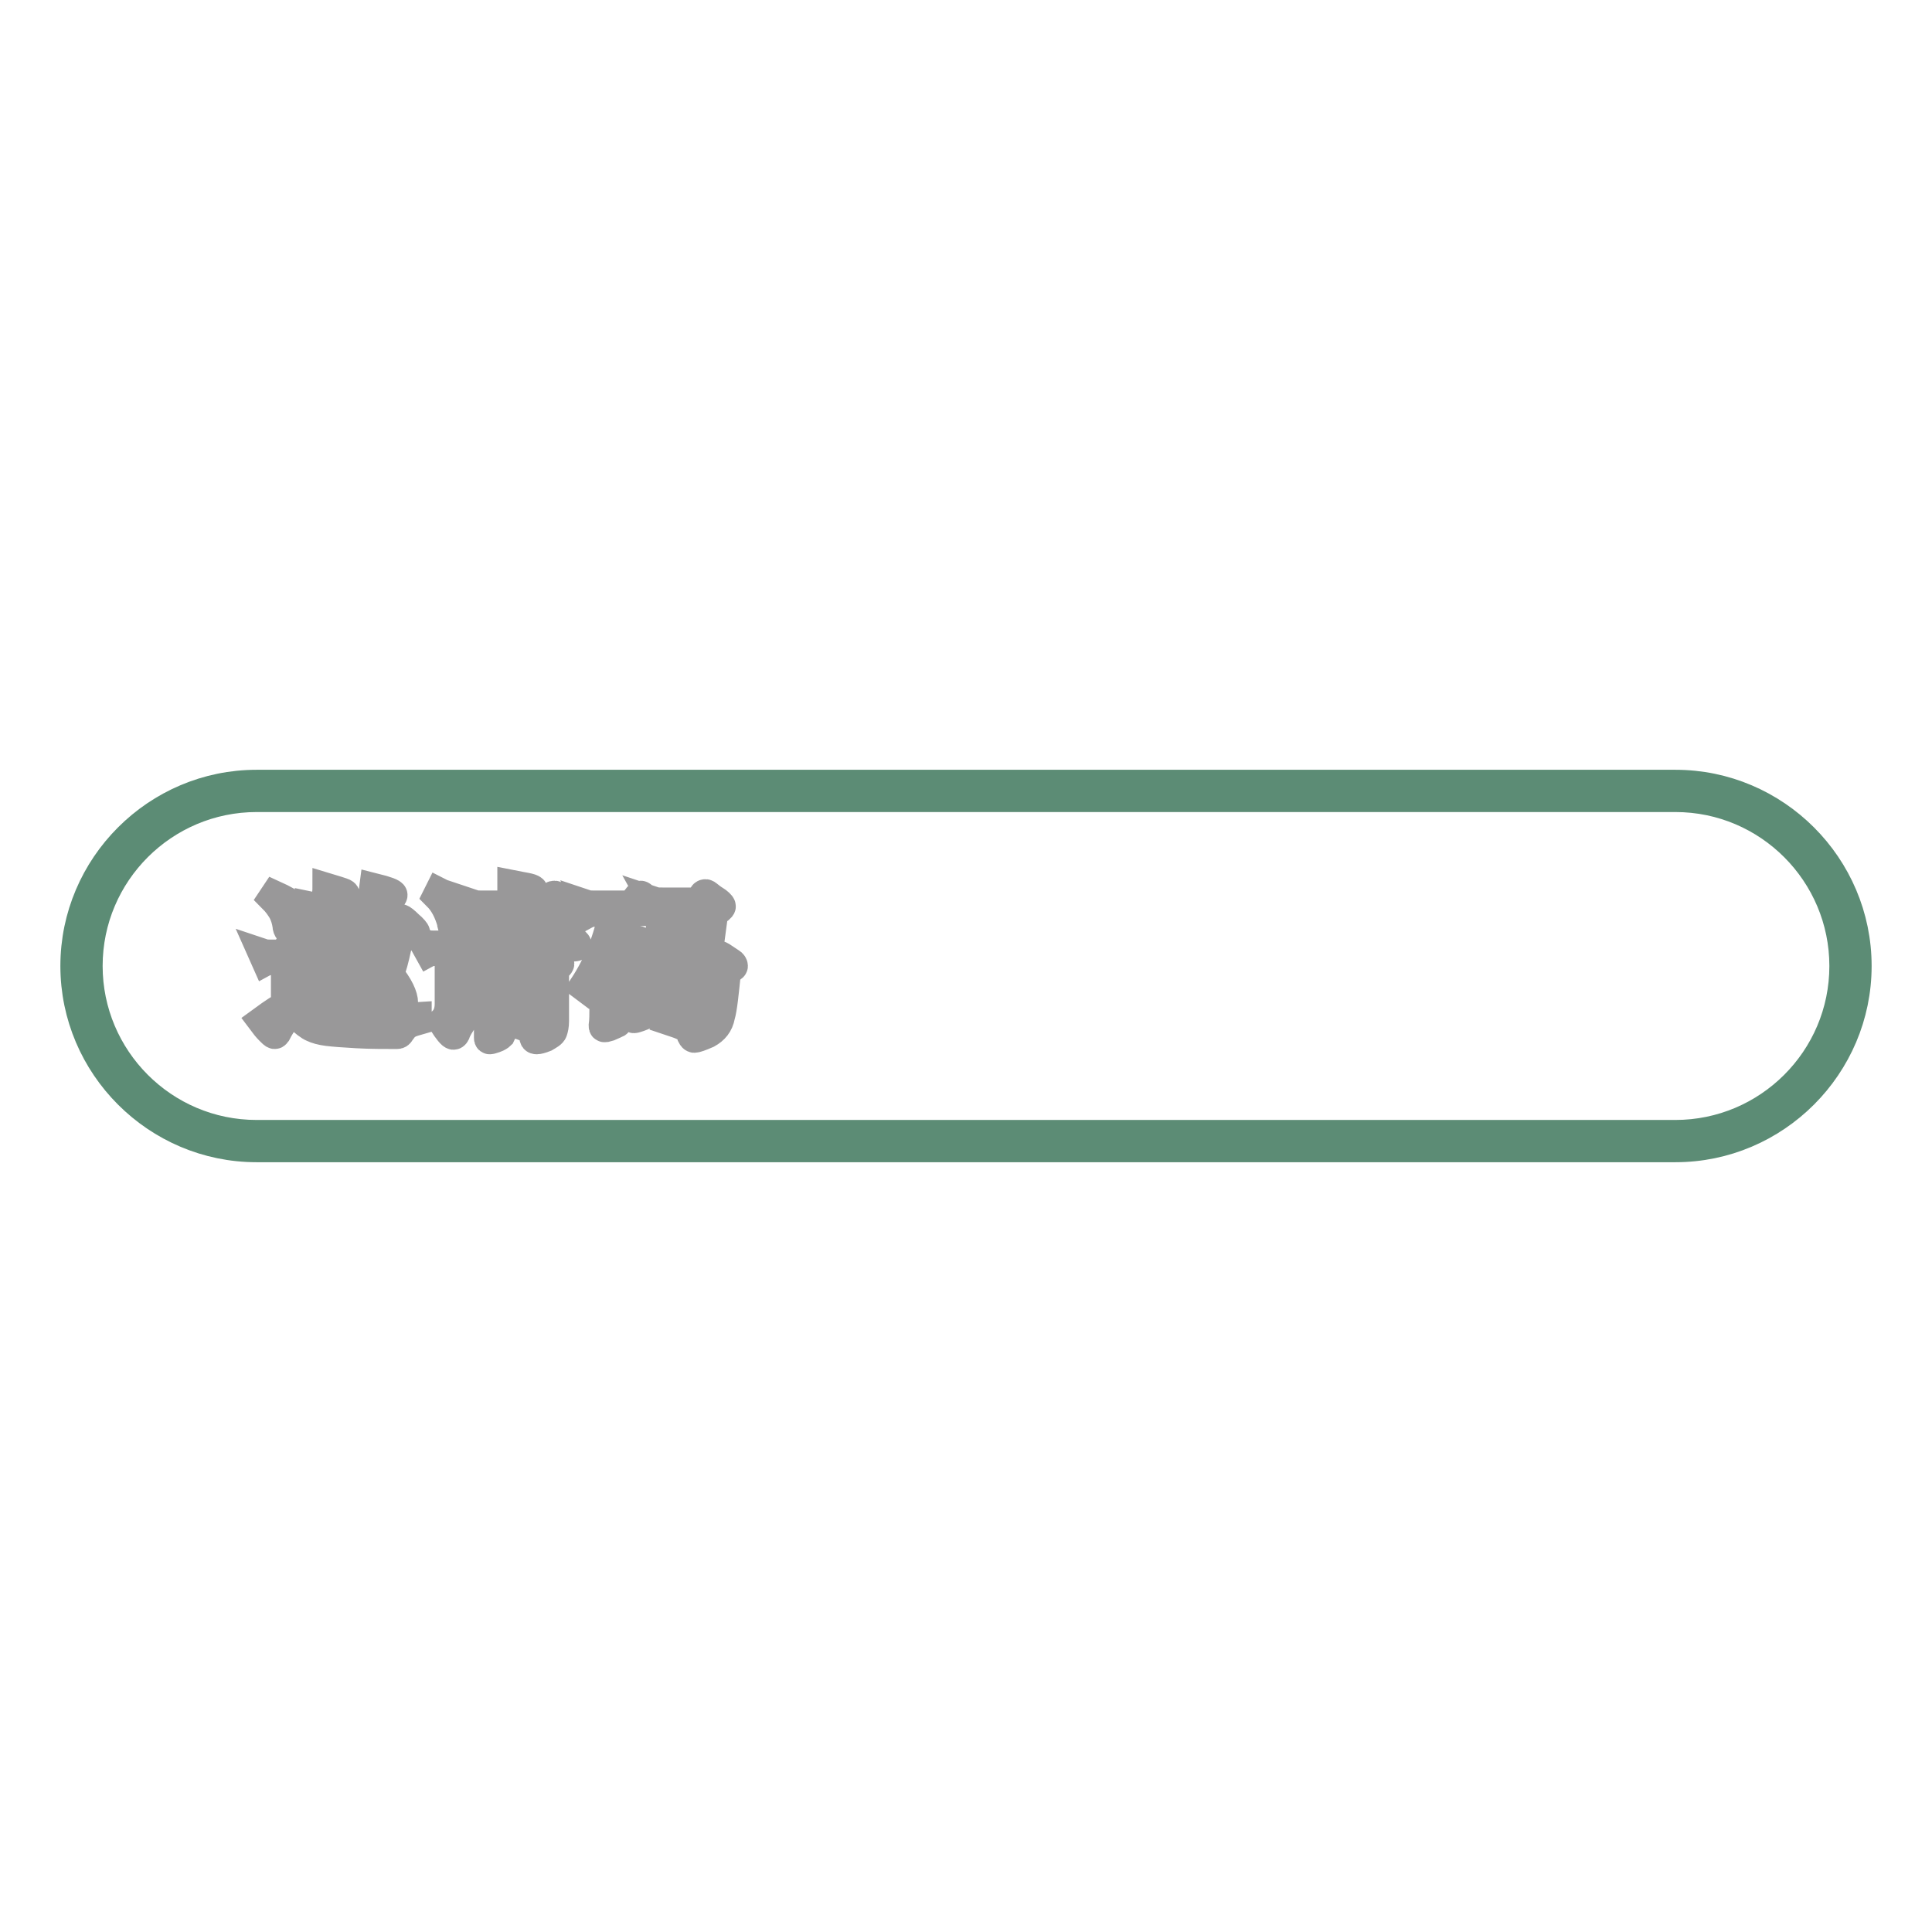 <?xml version="1.0" encoding="utf-8"?>
<!-- Svg Vector Icons : http://www.onlinewebfonts.com/icon -->
<!DOCTYPE svg PUBLIC "-//W3C//DTD SVG 1.1//EN" "http://www.w3.org/Graphics/SVG/1.1/DTD/svg11.dtd">
<svg version="1.1" xmlns="http://www.w3.org/2000/svg" xmlns:xlink="http://www.w3.org/1999/xlink" x="0px" y="0px" viewBox="0 0 256 256" enable-background="new 0 0 256 256" xml:space="preserve">
<g> <path stroke-width="4" fill-opacity="0" stroke="#5c8c75"  d="M222,152H34c-13.2,0-24-10.8-24-24s10.8-24,24-24h188c13.2,0,24,10.8,24,24S235.2,152,222,152z M34,105.6 c-12.3,0-22.4,10-22.4,22.4c0,12.3,10,22.4,22.4,22.4h188c12.3,0,22.4-10,22.4-22.4c0-12.3-10-22.4-22.4-22.4H34z"/> <path stroke-width="4" fill-opacity="0" stroke="#999899"  d="M37.9,133.3v-6.1h-1.7c-0.4,0-0.7,0-0.9,0.1l-0.4-0.9c0.3,0.1,0.6,0.1,1.1,0.1h1.7l0.6-1 c0.1-0.1,0.1-0.2,0.2-0.2c0.1,0,0.3,0.1,0.7,0.4c0.4,0.3,0.7,0.5,0.9,0.6c0.2,0.1,0.3,0.3,0.3,0.4c0,0.1-0.3,0.3-0.9,0.5v6.3 c0.9,0.8,2,1.3,3.3,1.4c1.3,0.1,2.9,0.2,4.9,0.2s4.4-0.1,7.5-0.3v0.4c-0.7,0.2-1.2,0.4-1.4,0.6c-0.3,0.2-0.5,0.5-0.8,0.9 c-0.1,0.2-0.2,0.3-0.4,0.3c-1.8,0-3.5,0-5.3-0.1c-1.8-0.1-3.1-0.2-3.9-0.3c-0.8-0.1-1.5-0.3-1.9-0.5c-0.5-0.2-1.1-0.7-2-1.5 c-0.4-0.4-0.7-0.6-0.8-0.6c-0.1,0-0.3,0.1-0.4,0.2c-0.1,0.1-0.4,0.5-0.7,0.9c-0.3,0.5-0.7,1.1-1,1.7c-0.1,0.1-0.1,0.2-0.2,0.2 s-0.3-0.2-0.6-0.5c-0.4-0.4-0.7-0.8-1-1.2C36.3,134.2,37.4,133.5,37.9,133.3L37.9,133.3z M36.4,118.7c1.1,0.5,2,1,2.6,1.5 c0.6,0.5,1,0.9,1,1.4c0,0.5-0.1,0.9-0.4,1.3c-0.3,0.4-0.5,0.5-0.8,0.5s-0.4-0.1-0.5-0.2c-0.1-0.1-0.2-0.3-0.2-0.6 c-0.1-0.7-0.3-1.3-0.6-1.9c-0.3-0.5-0.7-1.1-1.3-1.7L36.4,118.7L36.4,118.7z M44.1,127.5c-0.2-0.6-0.6-1.2-1.1-1.7l0.2-0.3 c0.7,0.1,1.1,0.3,1.5,0.5c0.3,0.2,0.5,0.4,0.5,0.7c0,0.3-0.1,0.5-0.3,0.9h1.1l0.6-0.8c0.1-0.1,0.2-0.2,0.3-0.2 c0.1,0,0.4,0.2,0.8,0.6c0.4,0.4,0.7,0.7,0.7,0.8c0,0.1-0.1,0.2-0.4,0.2H44c-0.1,0.6-0.1,1-0.2,1.4h1.5l0.4-0.7 c0.1-0.1,0.1-0.1,0.2-0.1c0.1,0,0.4,0.2,0.9,0.5c0.5,0.3,0.7,0.5,0.7,0.6c0,0.1-0.2,0.3-0.6,0.5c-0.1,0.8-0.1,1.6-0.2,2.2 c-0.1,0.6-0.3,1-0.4,1.3c-0.2,0.2-0.5,0.4-0.9,0.6c-0.4,0.2-0.6,0.3-0.7,0.3c-0.1,0-0.2-0.1-0.3-0.3c-0.2-0.5-0.4-0.8-0.7-1 c-0.3-0.2-0.6-0.3-1-0.4v-0.4c0.7,0.1,1.2,0.2,1.6,0.2c0.4,0,0.7-0.1,0.8-0.4s0.2-1,0.3-2.2h-1.7c-0.2,0.8-0.5,1.6-0.9,2.2 c-0.4,0.6-1.1,1.3-2,2l-0.3-0.3c0.7-0.9,1.2-1.7,1.5-2.5c0.3-0.8,0.5-1.9,0.7-3.4h-1.4c-0.3,0-0.5,0-0.6,0.1l-0.3-0.7 c0.2,0,0.4,0.1,0.8,0.1H44.1z M43.4,117.7c1,0.3,1.6,0.5,1.9,0.6c0.3,0.1,0.4,0.2,0.4,0.3c0,0.1-0.1,0.2-0.3,0.3 c-0.2,0.1-0.4,0.2-0.5,0.4c-0.2,0.2-0.5,0.7-1,1.4h1.5l0.4-0.7c0.1-0.1,0.1-0.1,0.2-0.1s0.4,0.1,0.9,0.4c0.5,0.3,0.8,0.5,0.8,0.6 c0,0.1-0.2,0.3-0.6,0.6v1.8c0,0.6,0,1.1,0,1.4l0,0.7c0,0.2-0.2,0.3-0.6,0.5c-0.4,0.1-0.7,0.2-0.8,0.2s-0.1-0.1-0.1-0.2v-0.6H43 c0,0.1,0,0.2-0.1,0.3c-0.1,0.1-0.2,0.1-0.5,0.2c-0.3,0.1-0.6,0.1-0.8,0.1c-0.1,0-0.1-0.1-0.1-0.2c0.1-0.6,0.1-1.4,0.1-2.1V122 c0-0.6,0-1.2-0.1-1.8c0.5,0.1,1,0.3,1.4,0.5C43.2,119.5,43.4,118.4,43.4,117.7L43.4,117.7z M45.6,122.8v-1.5H43v1.5H45.6z  M45.6,124.8v-1.4H43v1.4H45.6z M49.5,123.6c-0.5,0.9-1.2,2-2,3.1l-0.3-0.3c1.2-2.6,2-5.5,2.4-8.7c1.6,0.4,2.4,0.7,2.4,0.9 c0,0.1-0.1,0.2-0.3,0.3c-0.2,0.1-0.3,0.2-0.4,0.4c-0.1,0.1-0.2,0.3-0.2,0.6c-0.4,1.2-0.8,2.2-1.2,3.2h2.1l0.8-1.1 c0.1-0.2,0.2-0.2,0.3-0.2c0.1,0,0.5,0.3,1,0.8c0.6,0.5,0.9,0.9,0.9,1c0,0.1-0.1,0.2-0.4,0.2h-2.5c0.8,0.2,1.1,0.4,1.1,0.5 c0,0.1-0.1,0.2-0.2,0.3c-0.2,0.1-0.3,0.2-0.3,0.3c-0.1,0.1-0.1,0.4-0.2,0.7c-0.3,1.4-0.6,2.6-1,3.5c1.3,1.6,1.9,2.9,1.9,3.8 c0,0.5-0.1,0.9-0.4,1.2c-0.3,0.3-0.5,0.5-0.8,0.5c-0.1,0-0.2-0.1-0.3-0.2c-0.1-0.1-0.2-0.4-0.2-0.9c-0.1-1-0.4-2-0.9-3.1 c-0.8,1.5-2.3,3-4.5,4.5l-0.2-0.3c1.9-1.8,3.2-3.7,3.9-5.9c-0.5-0.9-1-1.8-1.7-2.8l0.2-0.3c0.7,0.7,1.3,1.3,1.8,1.9 c0.3-1.2,0.5-2.5,0.7-3.9H49.5L49.5,123.6z M64.3,131.2c-1.6,2-2.6,3.3-3,3.9c-0.4,0.6-0.8,1.2-1,1.8c-0.1,0.2-0.2,0.2-0.2,0.2 c-0.2,0-0.7-0.6-1.4-1.7c0.4-0.4,0.6-0.8,0.7-1.1c0.1-0.3,0.2-0.7,0.2-1.3v-7h-2c-0.2,0-0.5,0-0.7,0.1l-0.5-0.9 c0.2,0.1,0.5,0.1,0.9,0.1h2.1l0.5-0.8c0.1-0.2,0.2-0.3,0.3-0.3s0.5,0.2,1,0.6s0.8,0.6,0.8,0.8c0,0.1-0.3,0.3-0.8,0.6v7.1l2.9-2.3 L64.3,131.2L64.3,131.2z M58.2,118.3c1,0.5,1.8,1,2.4,1.5c0.7,0.5,1,1,1,1.5s-0.1,0.9-0.4,1.2c-0.3,0.3-0.5,0.5-0.7,0.5 c-0.2,0-0.3-0.1-0.4-0.2s-0.2-0.3-0.2-0.6c-0.4-1.4-1-2.6-1.9-3.5L58.2,118.3z M67.9,120.8h-3.7c-0.4,0-0.7,0-0.9,0.1l-0.5-1 c0.3,0.1,0.6,0.1,1.1,0.1h4v-0.8c0-0.7,0-1.3,0-1.9c1,0.2,1.7,0.3,2.1,0.4c0.4,0.1,0.6,0.2,0.6,0.3c0,0.1-0.3,0.3-0.7,0.5v1.4h2.6 l0.7-1.1c0.1-0.1,0.2-0.1,0.3-0.1c0.1,0,0.4,0.2,0.8,0.5c0.4,0.2,0.7,0.5,1.1,0.7c0.3,0.2,0.4,0.4,0.4,0.5c0,0.1-0.2,0.2-0.5,0.2 h-5.4v1.8h1.9l0.6-1c0.1-0.2,0.2-0.3,0.3-0.3c0.1,0,0.5,0.2,1.1,0.7c0.6,0.5,0.9,0.8,0.9,0.9s-0.2,0.2-0.5,0.2h-4.4v1.9h3.4l0.6-1 c0.1-0.2,0.3-0.3,0.4-0.3s0.6,0.2,1.2,0.7c0.6,0.5,1,0.8,1,1c0,0.2-0.2,0.2-0.5,0.2H63.7c-0.4,0-0.7,0.1-0.9,0.1l-0.5-0.9 c0.3,0.1,0.7,0.1,1.1,0.1h4.5v-1.9H65c-0.4,0-0.7,0-0.9,0.1l-0.4-0.9c0.3,0.1,0.6,0.1,1.1,0.1h3.1L67.9,120.8L67.9,120.8z  M66.5,127.1h4.7l0.5-0.6c0.1-0.1,0.2-0.2,0.3-0.2c0.1,0,0.4,0.1,0.8,0.4l1,0.6c0.2,0.1,0.3,0.3,0.3,0.4c0,0.1-0.2,0.3-0.7,0.6v7 c0,0.6-0.1,1-0.2,1.3c-0.1,0.3-0.5,0.5-1,0.8c-0.5,0.2-0.9,0.3-1.1,0.3c-0.2,0-0.3-0.1-0.3-0.4c0-0.4-0.2-0.7-0.5-0.9 c-0.3-0.3-0.9-0.5-1.8-0.8l0.1-0.4c1.2,0.3,1.9,0.4,2.2,0.4c0.3,0,0.5,0,0.6-0.1c0.1-0.1,0.2-0.3,0.2-0.6v-2h-5.1v3.6 c0,0.2-0.1,0.4-0.2,0.6c-0.1,0.1-0.4,0.3-0.7,0.4c-0.3,0.1-0.6,0.2-0.7,0.2c-0.1,0-0.1-0.1-0.1-0.2l0-1.2c0-0.5,0-1,0-1.7v-5.7 c0-0.9,0-1.7-0.1-2.4C65.3,126.5,66,126.8,66.5,127.1L66.5,127.1z M71.5,129.7v-1.9h-5.1v1.9H71.5z M71.5,132.1v-1.7h-5.1v1.7H71.5 z M81.3,120.8H79c-0.4,0-0.7,0-0.9,0.1l-0.4-1c0.3,0.1,0.6,0.1,1.1,0.1h4.9l0.8-1c0.1-0.2,0.3-0.3,0.4-0.3c0.1,0,0.4,0.3,1,0.8 c0.6,0.5,0.9,0.8,0.9,1c0,0.2-0.2,0.2-0.5,0.2h-2.9c-0.5,1.7-1.1,3.2-1.7,4.5v0.4h2.1l0.6-0.8c0.1-0.1,0.1-0.1,0.2-0.1 c0.1,0,0.4,0.2,0.9,0.6c0.5,0.4,0.8,0.7,0.8,0.7c0,0.1-0.2,0.3-0.7,0.5v5.4c0,0.7,0,1.2,0,1.4l0,0.8c0,0.1-0.1,0.2-0.2,0.3 c-0.2,0.1-0.4,0.2-0.7,0.3c-0.3,0.1-0.6,0.2-0.7,0.2c-0.1,0-0.1-0.1-0.1-0.3v-1.5h-2.1v2.2c0,0.1,0,0.2-0.1,0.2 c0,0-0.2,0.1-0.4,0.2c-0.2,0.1-0.5,0.2-0.7,0.3c-0.3,0.1-0.4,0.1-0.5,0.1s-0.1-0.1-0.1-0.2c0.1-0.7,0.1-1.5,0.1-2.6v-5.2 c-0.6,0.9-1.4,1.9-2.3,2.9l-0.4-0.3C79.3,127.8,80.7,124.4,81.3,120.8L81.3,120.8z M81.6,132.6h2.1v-6.4h-2.1V132.6z M90.6,131.4 l0.8-1.1c0.1-0.1,0.2-0.2,0.3-0.2s0.4,0.3,1,0.8c0.6,0.5,0.8,0.8,0.8,1c0,0.1-0.1,0.2-0.4,0.2H87c-0.4,0-0.7,0-0.9,0.1l-0.4-0.9 c0.3,0.1,0.6,0.1,1.1,0.1H90.6z M91.8,127.5l0.8-7.2h-4.6c-0.3,0-0.5,0.1-0.8,0.1l-0.5-0.9c0.3,0.1,0.6,0.1,1.1,0.1h4.8l0.6-0.9 c0.1-0.2,0.2-0.2,0.3-0.2c0.1,0,0.3,0.2,0.7,0.5c0.4,0.3,0.8,0.5,1,0.7c0.2,0.2,0.3,0.3,0.3,0.4c0,0.1-0.3,0.4-1,0.8l-0.9,6.7h0.7 l0.5-0.8c0.1-0.1,0.2-0.2,0.3-0.2c0.1,0,0.4,0.1,0.8,0.4l0.9,0.6c0.2,0.1,0.3,0.3,0.3,0.4c0,0.1-0.3,0.3-0.9,0.6 c-0.3,2.9-0.5,5-0.8,6c-0.2,1.1-0.8,1.8-1.7,2.3c-0.9,0.4-1.5,0.6-1.7,0.6c-0.1,0-0.2-0.1-0.3-0.3c-0.1-0.4-0.2-0.6-0.3-0.8 c-0.2-0.2-0.4-0.4-0.8-0.5c-0.4-0.2-1-0.4-1.9-0.7l0.2-0.5c1.6,0.4,2.6,0.5,3.1,0.5s0.8-0.1,1-0.3c0.2-0.2,0.3-0.5,0.4-0.9 c0.1-0.4,0.3-1.2,0.4-2.5c0.2-1.2,0.3-2.3,0.4-3.5h-5.5l-0.4,0.6c-0.1,0.1-0.2,0.1-0.3,0.1c-0.1,0-0.4-0.1-0.7-0.2 c-0.4-0.2-0.7-0.3-0.9-0.5c0.3-0.2,0.5-0.4,0.6-0.6c0.1-0.2,0.2-0.5,0.2-0.8l0.4-3.8c0-0.4,0.1-0.8,0.1-1.1c0-0.3,0-0.5,0-0.7 c0.3,0,0.8,0.2,1.4,0.4c0.6,0.2,0.9,0.4,0.9,0.5c0,0.1-0.2,0.3-0.5,0.5l-0.5,5L91.8,127.5L91.8,127.5z"/></g>
</svg>